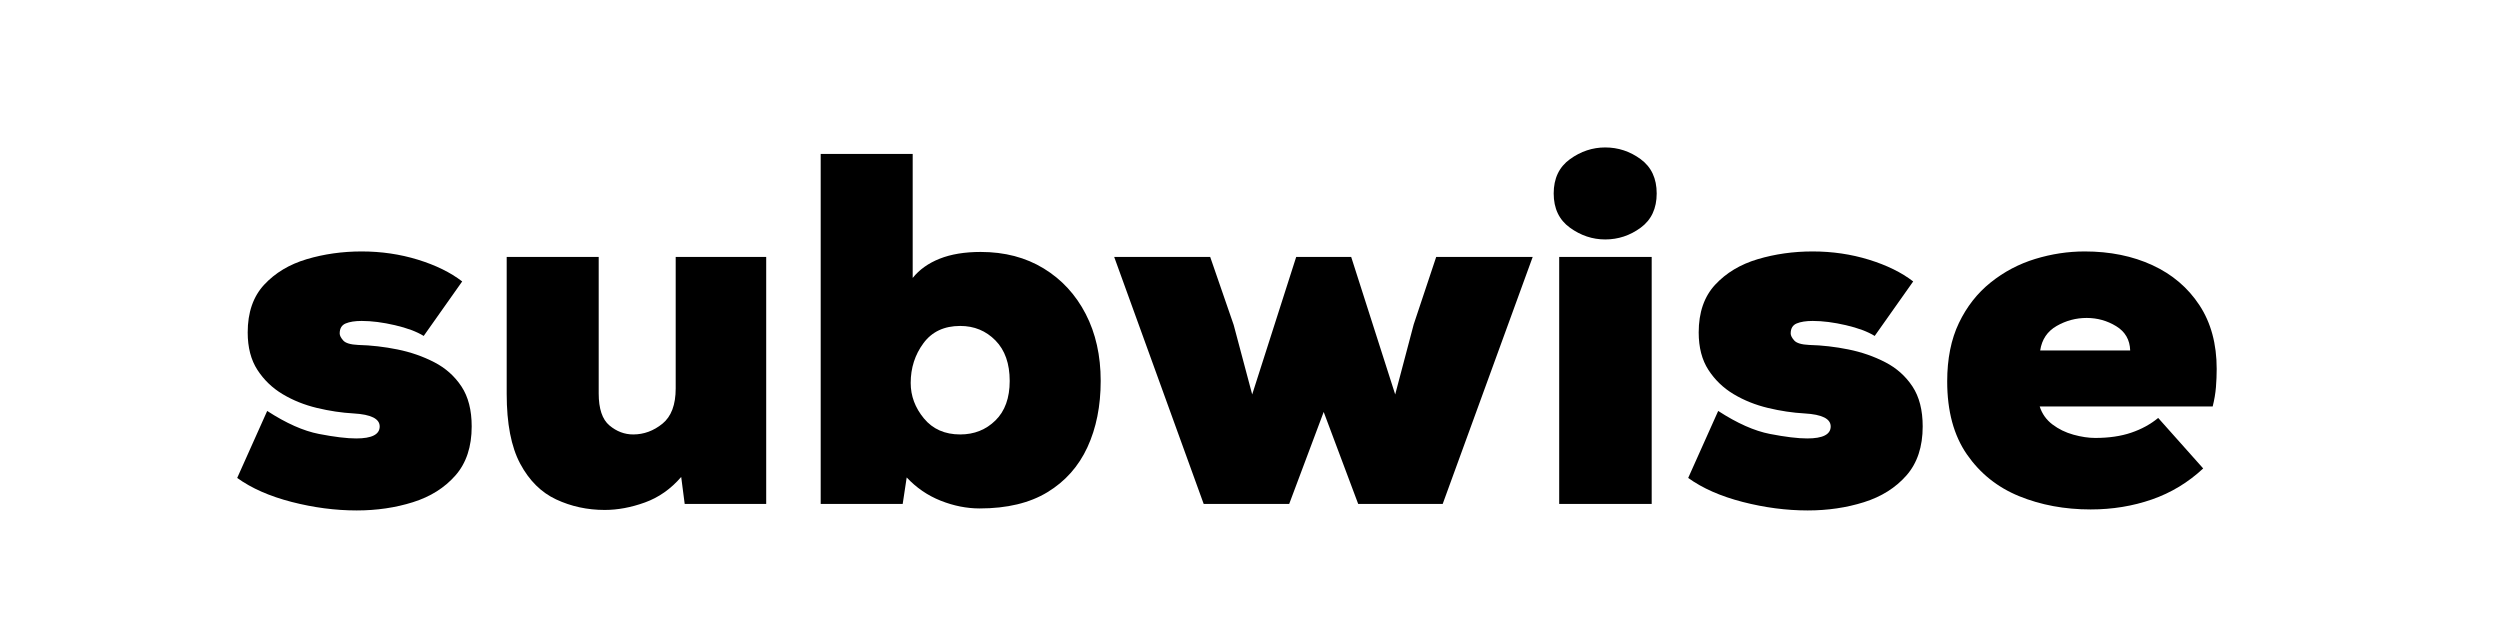 <svg xmlns="http://www.w3.org/2000/svg" xmlns:xlink="http://www.w3.org/1999/xlink" width="2000" viewBox="0 0 1500 375" height="500" preserveAspectRatio="xMidYMid meet"><defs><g></g></defs><rect x="-150" width="1800" fill="#ffffff" y="-37.5" height="450" fill-opacity="1"></rect><rect x="-150" width="1800" fill="#ffffff" y="-37.5" height="450" fill-opacity="1"></rect><g fill="#000000" fill-opacity="1"><g transform="translate(136.617, 302.366)"><g><path d="M 77.398 3.898 C 64.602 3.898 51.602 2.199 38.398 -1.199 C 25.199 -4.602 14.301 -9.398 5.699 -15.602 L 23.699 -55.801 C 35.102 -48.398 45.449 -43.801 54.75 -42 C 64.051 -40.199 71.5 -39.301 77.102 -39.301 C 86.5 -39.301 91.199 -41.699 91.199 -46.5 C 91.199 -51.102 86 -53.699 75.602 -54.301 C 68.398 -54.699 61.051 -55.801 53.551 -57.602 C 46.051 -59.398 39.199 -62.148 33 -65.852 C 26.801 -69.551 21.75 -74.398 17.852 -80.398 C 13.949 -86.398 12 -93.898 12 -102.898 C 12 -114.898 15.301 -124.449 21.898 -131.551 C 28.5 -138.648 37 -143.75 47.398 -146.852 C 57.801 -149.949 68.801 -151.5 80.398 -151.5 C 92.199 -151.5 103.449 -149.852 114.148 -146.551 C 124.852 -143.25 133.699 -138.898 140.699 -133.5 L 117.602 -100.801 C 113.398 -103.398 107.648 -105.551 100.352 -107.25 C 93.051 -108.949 86.398 -109.801 80.398 -109.801 C 76.398 -109.801 73.199 -109.301 70.801 -108.301 C 68.398 -107.301 67.199 -105.301 67.199 -102.301 C 67.199 -101.102 67.898 -99.699 69.301 -98.102 C 70.699 -96.5 73.699 -95.602 78.301 -95.398 C 86.102 -95.199 93.949 -94.301 101.852 -92.699 C 109.75 -91.102 117.102 -88.551 123.898 -85.051 C 130.699 -81.551 136.148 -76.699 140.25 -70.5 C 144.352 -64.301 146.398 -56.301 146.398 -46.5 C 146.398 -34.301 143.148 -24.5 136.648 -17.102 C 130.148 -9.699 121.648 -4.352 111.148 -1.051 C 100.648 2.25 89.398 3.898 77.398 3.898 Z M 77.398 3.898 "></path></g></g></g><g fill="#000000" fill-opacity="1"><g transform="translate(289.617, 302.366)"><g><path d="M 73.199 3.602 C 62.801 3.602 53.102 1.5 44.102 -2.699 C 35.102 -6.898 27.898 -14.051 22.5 -24.148 C 17.102 -34.25 14.398 -48.199 14.398 -66 L 14.398 -148.199 L 69.602 -148.199 L 69.602 -66.301 C 69.602 -57.102 71.75 -50.699 76.051 -47.102 C 80.352 -43.5 85.102 -41.699 90.301 -41.699 C 96.699 -41.699 102.551 -43.852 107.852 -48.148 C 113.148 -52.449 115.801 -59.5 115.801 -69.301 L 115.801 -148.199 L 170.102 -148.199 L 170.102 0 L 121.199 0 L 119.102 -16.199 C 112.898 -9 105.648 -3.898 97.352 -0.898 C 89.051 2.102 81 3.602 73.199 3.602 Z M 73.199 3.602 "></path></g></g></g><g fill="#000000" fill-opacity="1"><g transform="translate(476.217, 302.366)"><g><path d="M 111.602 2.699 C 103.801 2.699 96 1.148 88.199 -1.949 C 80.398 -5.051 73.602 -9.699 67.801 -15.898 L 65.398 0 L 16.199 0 L 16.199 -210 L 71.398 -210 L 71.398 -135.602 C 75.398 -140.602 80.801 -144.449 87.602 -147.148 C 94.398 -149.852 102.602 -151.199 112.199 -151.199 C 126.602 -151.199 139.199 -147.898 150 -141.301 C 160.801 -134.699 169.199 -125.602 175.199 -114 C 181.199 -102.398 184.199 -89 184.199 -73.801 C 184.199 -58.801 181.551 -45.551 176.25 -34.051 C 170.949 -22.551 162.949 -13.551 152.25 -7.051 C 141.551 -0.551 128 2.699 111.602 2.699 Z M 99.898 -41.699 C 108.301 -41.699 115.352 -44.5 121.051 -50.102 C 126.75 -55.699 129.602 -63.602 129.602 -73.801 C 129.602 -84.199 126.75 -92.301 121.051 -98.102 C 115.352 -103.898 108.301 -106.801 99.898 -106.801 C 90.301 -106.801 82.949 -103.352 77.852 -96.449 C 72.75 -89.551 70.199 -81.602 70.199 -72.602 C 70.199 -64.801 72.852 -57.699 78.148 -51.301 C 83.449 -44.898 90.699 -41.699 99.898 -41.699 Z M 99.898 -41.699 "></path></g></g></g><g fill="#000000" fill-opacity="1"><g transform="translate(668.816, 302.366)"><g><path d="M 53.398 0 L -0.301 -148.199 L 57.301 -148.199 L 71.398 -107.398 L 82.5 -65.699 L 108.898 -148.199 L 141.898 -148.199 L 168.301 -65.699 L 179.398 -107.699 L 192.898 -148.199 L 250.801 -148.199 L 196.801 0 L 146.102 0 L 125.398 -55.199 L 104.699 0 Z M 53.398 0 "></path></g></g></g><g fill="#000000" fill-opacity="1"><g transform="translate(919.316, 302.366)"><g><path d="M 43.801 -158.699 C 36.199 -158.699 29.148 -161.051 22.648 -165.75 C 16.148 -170.449 12.898 -177.301 12.898 -186.301 C 12.898 -195.301 16.148 -202.148 22.648 -206.852 C 29.148 -211.551 36.199 -213.898 43.801 -213.898 C 51.602 -213.898 58.699 -211.551 65.102 -206.852 C 71.5 -202.148 74.699 -195.301 74.699 -186.301 C 74.699 -177.301 71.5 -170.449 65.102 -165.75 C 58.699 -161.051 51.602 -158.699 43.801 -158.699 Z M 16.199 0 L 16.199 -148.199 L 71.699 -148.199 L 71.699 0 Z M 16.199 0 "></path></g></g></g><g fill="#000000" fill-opacity="1"><g transform="translate(1007.216, 302.366)"><g><path d="M 77.398 3.898 C 64.602 3.898 51.602 2.199 38.398 -1.199 C 25.199 -4.602 14.301 -9.398 5.699 -15.602 L 23.699 -55.801 C 35.102 -48.398 45.449 -43.801 54.75 -42 C 64.051 -40.199 71.5 -39.301 77.102 -39.301 C 86.5 -39.301 91.199 -41.699 91.199 -46.5 C 91.199 -51.102 86 -53.699 75.602 -54.301 C 68.398 -54.699 61.051 -55.801 53.551 -57.602 C 46.051 -59.398 39.199 -62.148 33 -65.852 C 26.801 -69.551 21.75 -74.398 17.852 -80.398 C 13.949 -86.398 12 -93.898 12 -102.898 C 12 -114.898 15.301 -124.449 21.898 -131.551 C 28.5 -138.648 37 -143.75 47.398 -146.852 C 57.801 -149.949 68.801 -151.5 80.398 -151.5 C 92.199 -151.5 103.449 -149.852 114.148 -146.551 C 124.852 -143.25 133.699 -138.898 140.699 -133.5 L 117.602 -100.801 C 113.398 -103.398 107.648 -105.551 100.352 -107.25 C 93.051 -108.949 86.398 -109.801 80.398 -109.801 C 76.398 -109.801 73.199 -109.301 70.801 -108.301 C 68.398 -107.301 67.199 -105.301 67.199 -102.301 C 67.199 -101.102 67.898 -99.699 69.301 -98.102 C 70.699 -96.5 73.699 -95.602 78.301 -95.398 C 86.102 -95.199 93.949 -94.301 101.852 -92.699 C 109.75 -91.102 117.102 -88.551 123.898 -85.051 C 130.699 -81.551 136.148 -76.699 140.25 -70.5 C 144.352 -64.301 146.398 -56.301 146.398 -46.5 C 146.398 -34.301 143.148 -24.5 136.648 -17.102 C 130.148 -9.699 121.648 -4.352 111.148 -1.051 C 100.648 2.25 89.398 3.898 77.398 3.898 Z M 77.398 3.898 "></path></g></g></g><g fill="#000000" fill-opacity="1"><g transform="translate(1160.215, 302.366)"><g><path d="M 94.199 3.301 C 78.602 3.301 64.301 0.648 51.301 -4.648 C 38.301 -9.949 27.852 -18.301 19.949 -29.699 C 12.051 -41.102 8.102 -55.699 8.102 -73.5 C 8.102 -87.102 10.449 -98.801 15.148 -108.602 C 19.852 -118.398 26.199 -126.5 34.199 -132.898 C 42.199 -139.301 51.102 -144 60.898 -147 C 70.699 -150 80.602 -151.5 90.602 -151.5 C 105.801 -151.5 119.352 -148.75 131.25 -143.25 C 143.148 -137.75 152.551 -129.75 159.449 -119.25 C 166.352 -108.75 169.801 -96 169.801 -81 C 169.801 -77.398 169.648 -73.75 169.352 -70.051 C 169.051 -66.352 168.398 -62.5 167.398 -58.5 L 63.602 -58.5 C 65 -54.102 67.551 -50.5 71.25 -47.699 C 74.949 -44.898 79.148 -42.852 83.852 -41.551 C 88.551 -40.25 92.898 -39.602 96.898 -39.602 C 105.102 -39.602 112.301 -40.648 118.5 -42.75 C 124.699 -44.852 130.102 -47.801 134.699 -51.602 L 161.699 -21.301 C 152.699 -12.898 142.449 -6.699 130.949 -2.699 C 119.449 1.301 107.199 3.301 94.199 3.301 Z M 63.898 -92.102 L 117.898 -92.102 C 117.699 -98.5 114.898 -103.352 109.5 -106.648 C 104.102 -109.949 98.199 -111.602 91.801 -111.602 C 85.398 -111.602 79.398 -110 73.801 -106.801 C 68.199 -103.602 64.898 -98.699 63.898 -92.102 Z M 63.898 -92.102 "></path></g></g></g></svg>